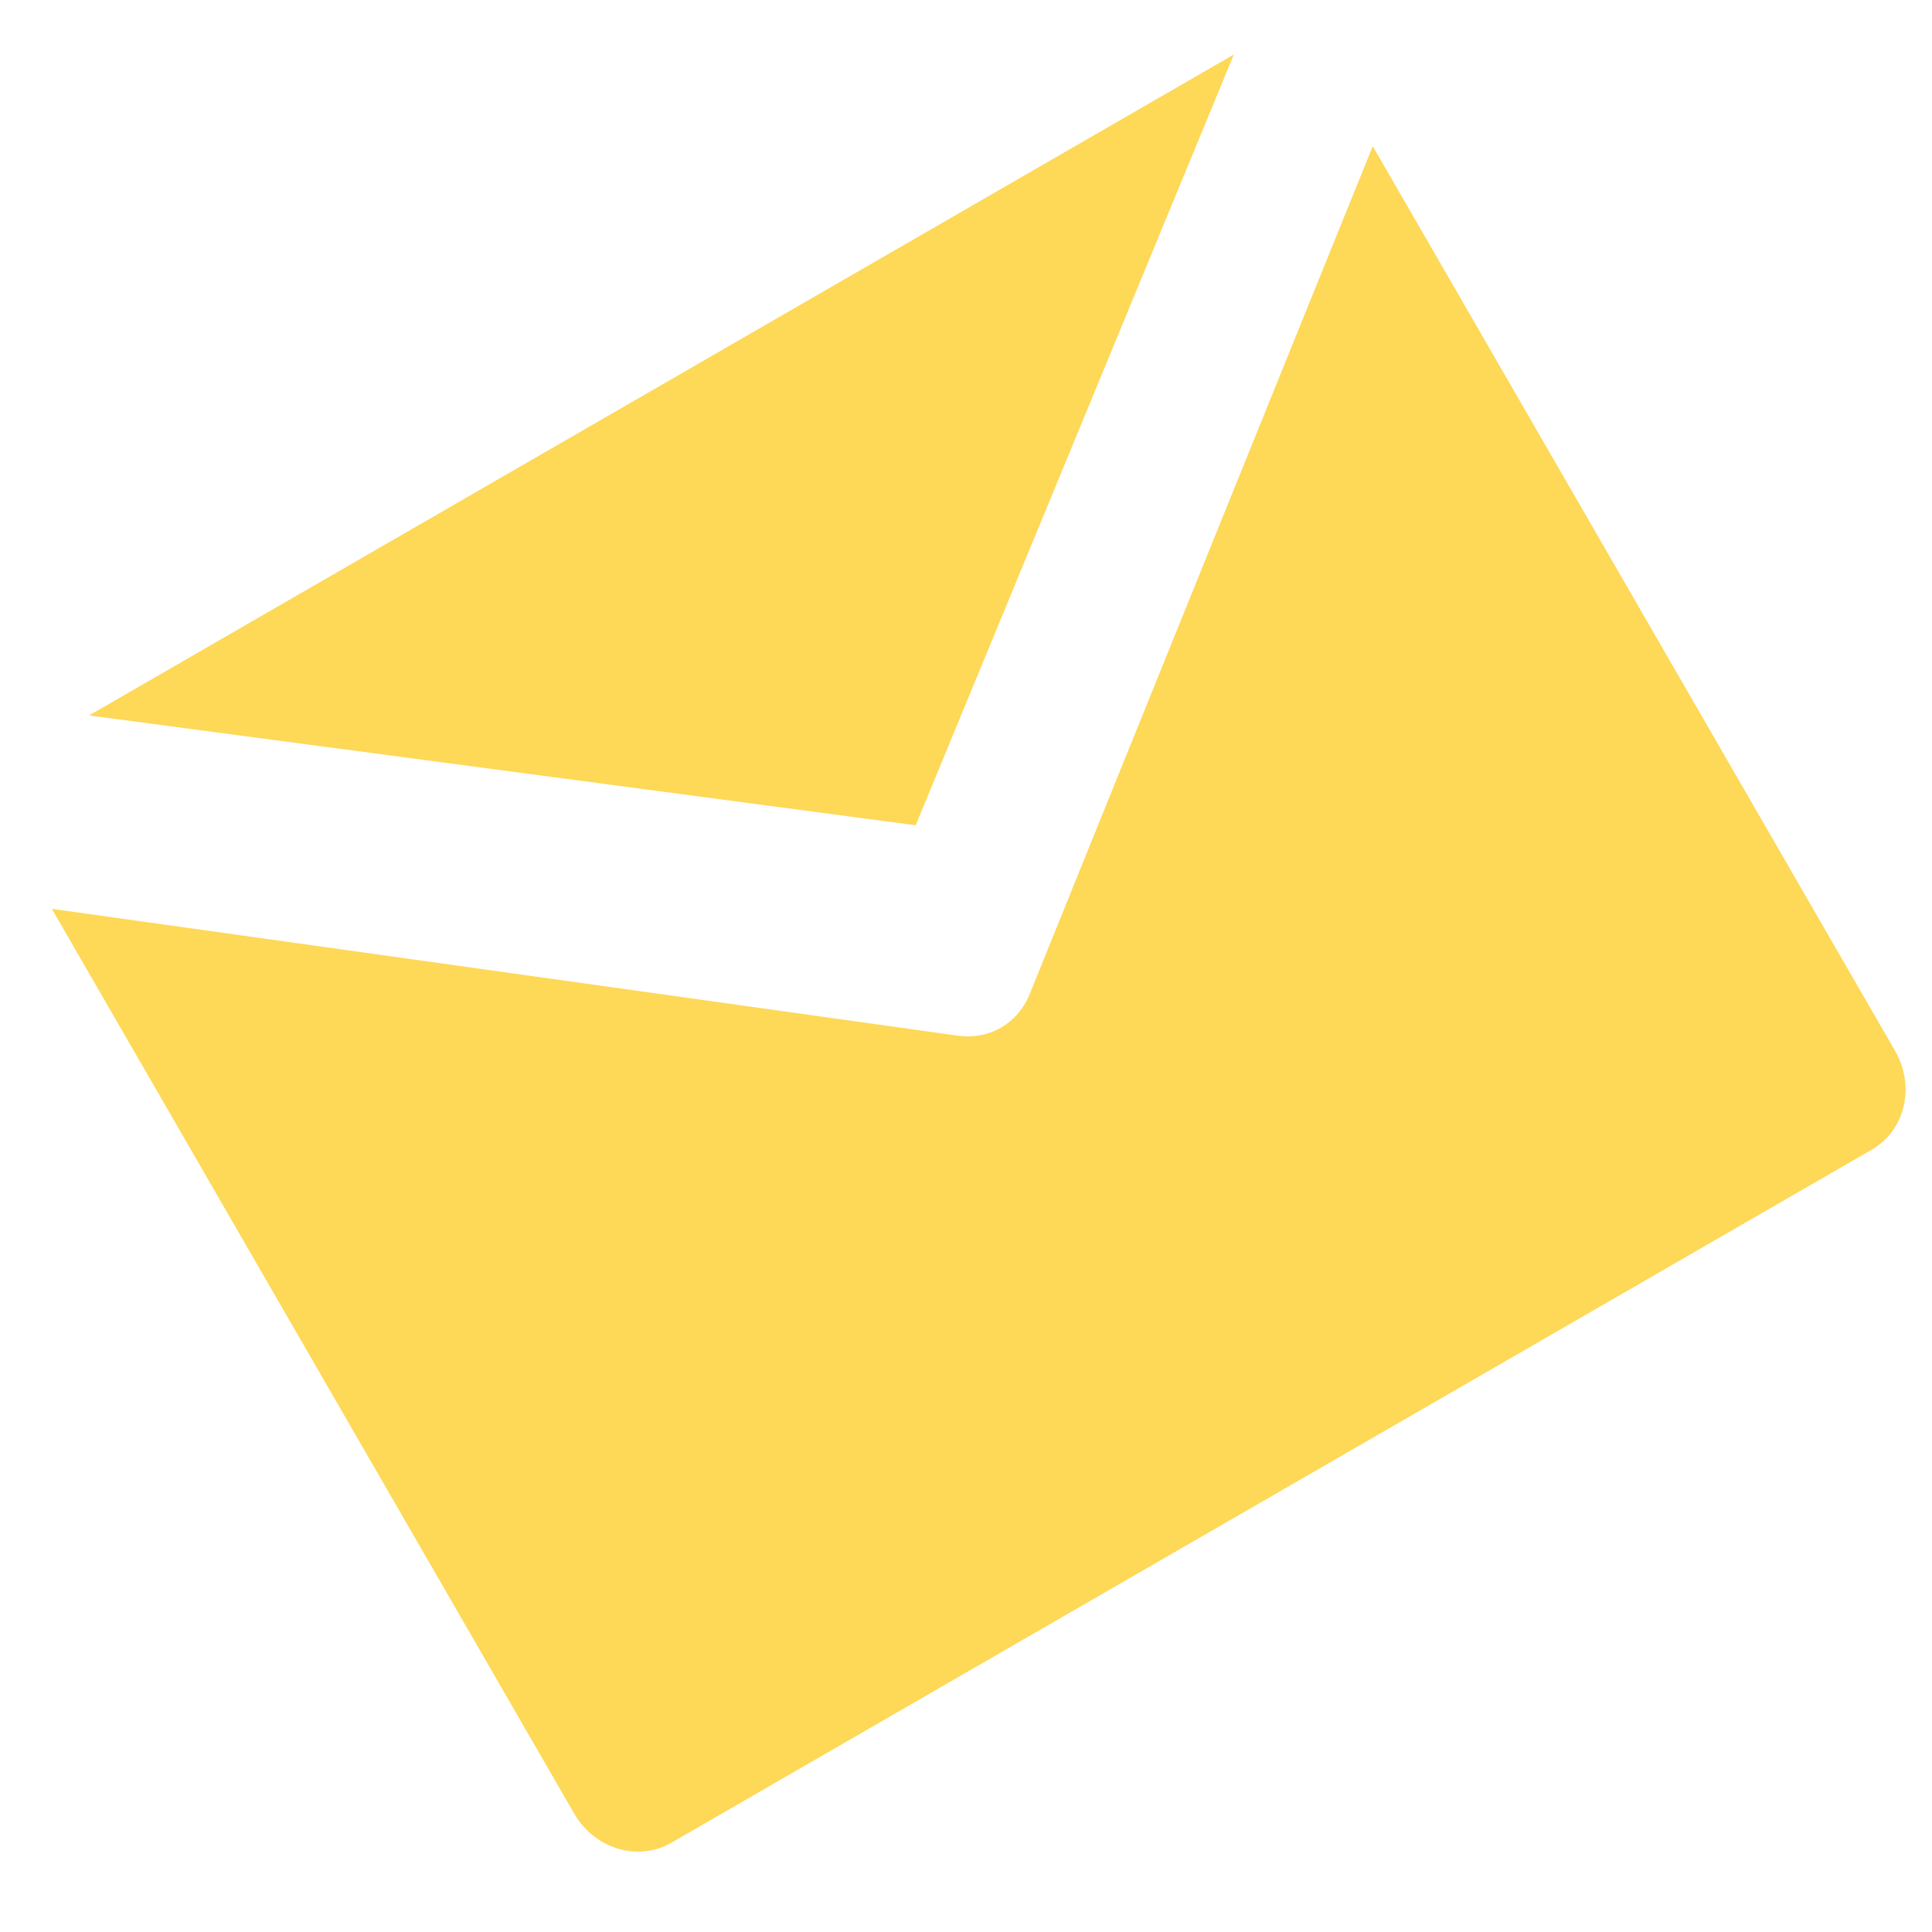 <?xml version="1.0" encoding="UTF-8"?>
<svg width="19px" height="19px" viewBox="0 0 19 19" version="1.1" xmlns="http://www.w3.org/2000/svg" xmlns:xlink="http://www.w3.org/1999/xlink">
    <title>Combined Shape</title>
    <g id="Website-designs-(Light-version)" stroke="none" stroke-width="1" fill="none" fill-rule="evenodd">
        <g id="Homepage-(Desktop)" transform="translate(-890, -3360)" fill="#FED857" fill-rule="nonzero">
            <g id="Group-8" transform="translate(0, 3235)">
                <path d="M906.889,129.549 L906.889,139.823 C906.889,140.224 906.584,140.549 906.207,140.549 L906.207,140.549 L892.571,140.549 C892.194,140.549 891.889,140.224 891.889,139.823 L891.889,139.823 L891.889,129.549 L893.252,130.613 L898.986,135.088 C899.106,135.181 899.247,135.228 899.389,135.228 C899.53,135.228 899.672,135.181 899.792,135.088 L899.792,135.088 L905.525,130.613 L906.889,129.549 Z M906.157,128.085 L899.657,133.085 L893.157,128.085 L906.157,128.085 Z" id="Combined-Shape" transform="translate(899.389, 134.317) rotate(-30) translate(-899.389, -134.317) "></path>
            </g>
        </g>
    </g>
</svg>